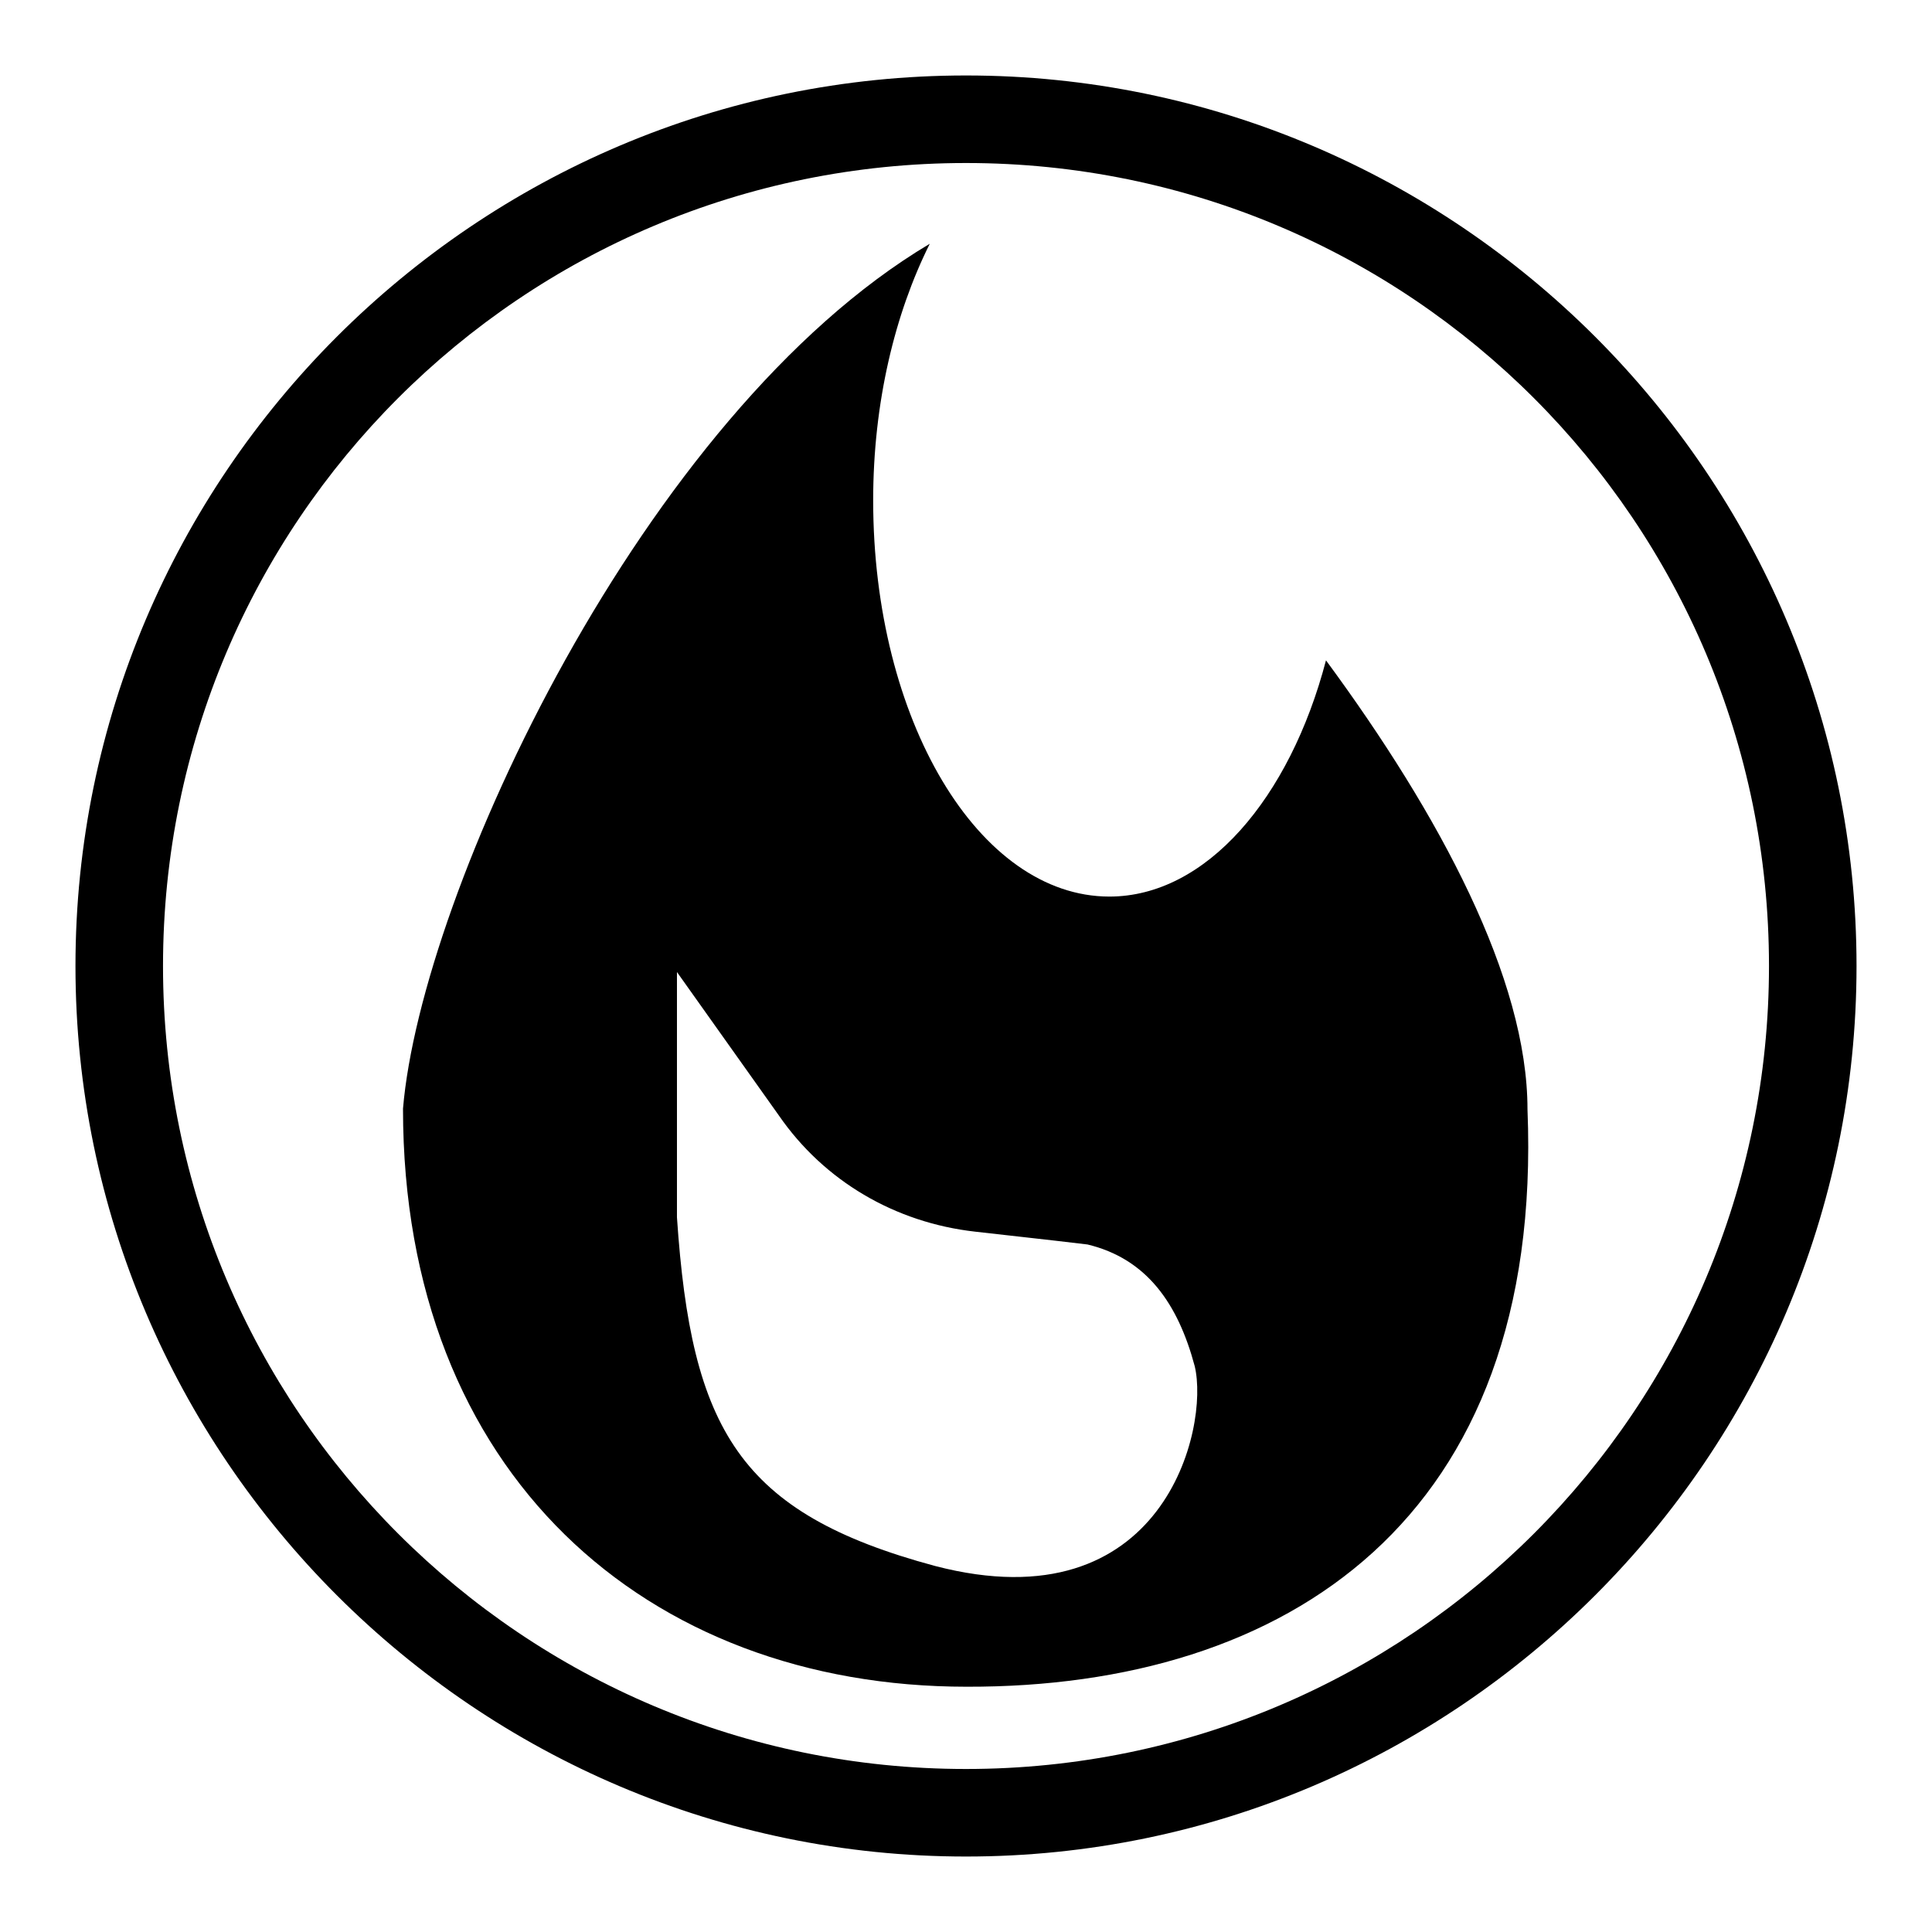 <?xml version="1.0" encoding="utf-8"?>
<!-- Svg Vector Icons : http://www.onlinewebfonts.com/icon -->
<!DOCTYPE svg PUBLIC "-//W3C//DTD SVG 1.1//EN" "http://www.w3.org/Graphics/SVG/1.1/DTD/svg11.dtd">
<svg version="1.1" xmlns="http://www.w3.org/2000/svg" xmlns:xlink="http://www.w3.org/1999/xlink" x="0px" y="0px" viewBox="0 0 256 256" enable-background="new 0 0 256 256" xml:space="preserve">
<g> <path fill="#000000" d="M202.4,147c0-17.3-11.6-39-26.7-59.5c-4.8,18.3-15.9,31.3-28.7,31.3c-17.3,0-31.3-23.4-31.3-52.5 c0-13,2.9-24.8,7.5-34c-38,22.6-67.4,86-69.8,114.6c0,48.4,32.3,76.6,74.7,76.6C170.4,223.6,204.6,201.4,202.4,147z M123.9,207.5 c-26-7-32.3-18.1-34.2-46.2v-32.5l13.5,19c6,8.7,15.4,14.2,26,15.4c4.3,0.5,9.1,1,14.9,1.7c7.9,1.9,12,7.9,14.2,16.1 C160.3,189.2,154.2,215.4,123.9,207.5L123.9,207.5z"/> <path fill="#000000" d="M128,246c-65,0-118-53-118-118C10,63,63,10,128,10c65,0,118,53,118,118C246,193,193,246,128,246z M128,21.6 C69.2,21.6,21.6,69.2,21.6,128c0,58.8,47.7,106.4,106.4,106.4c58.8,0,106.4-47.7,106.4-106.4C234.4,69.2,186.8,21.6,128,21.6z"/></g>
</svg>